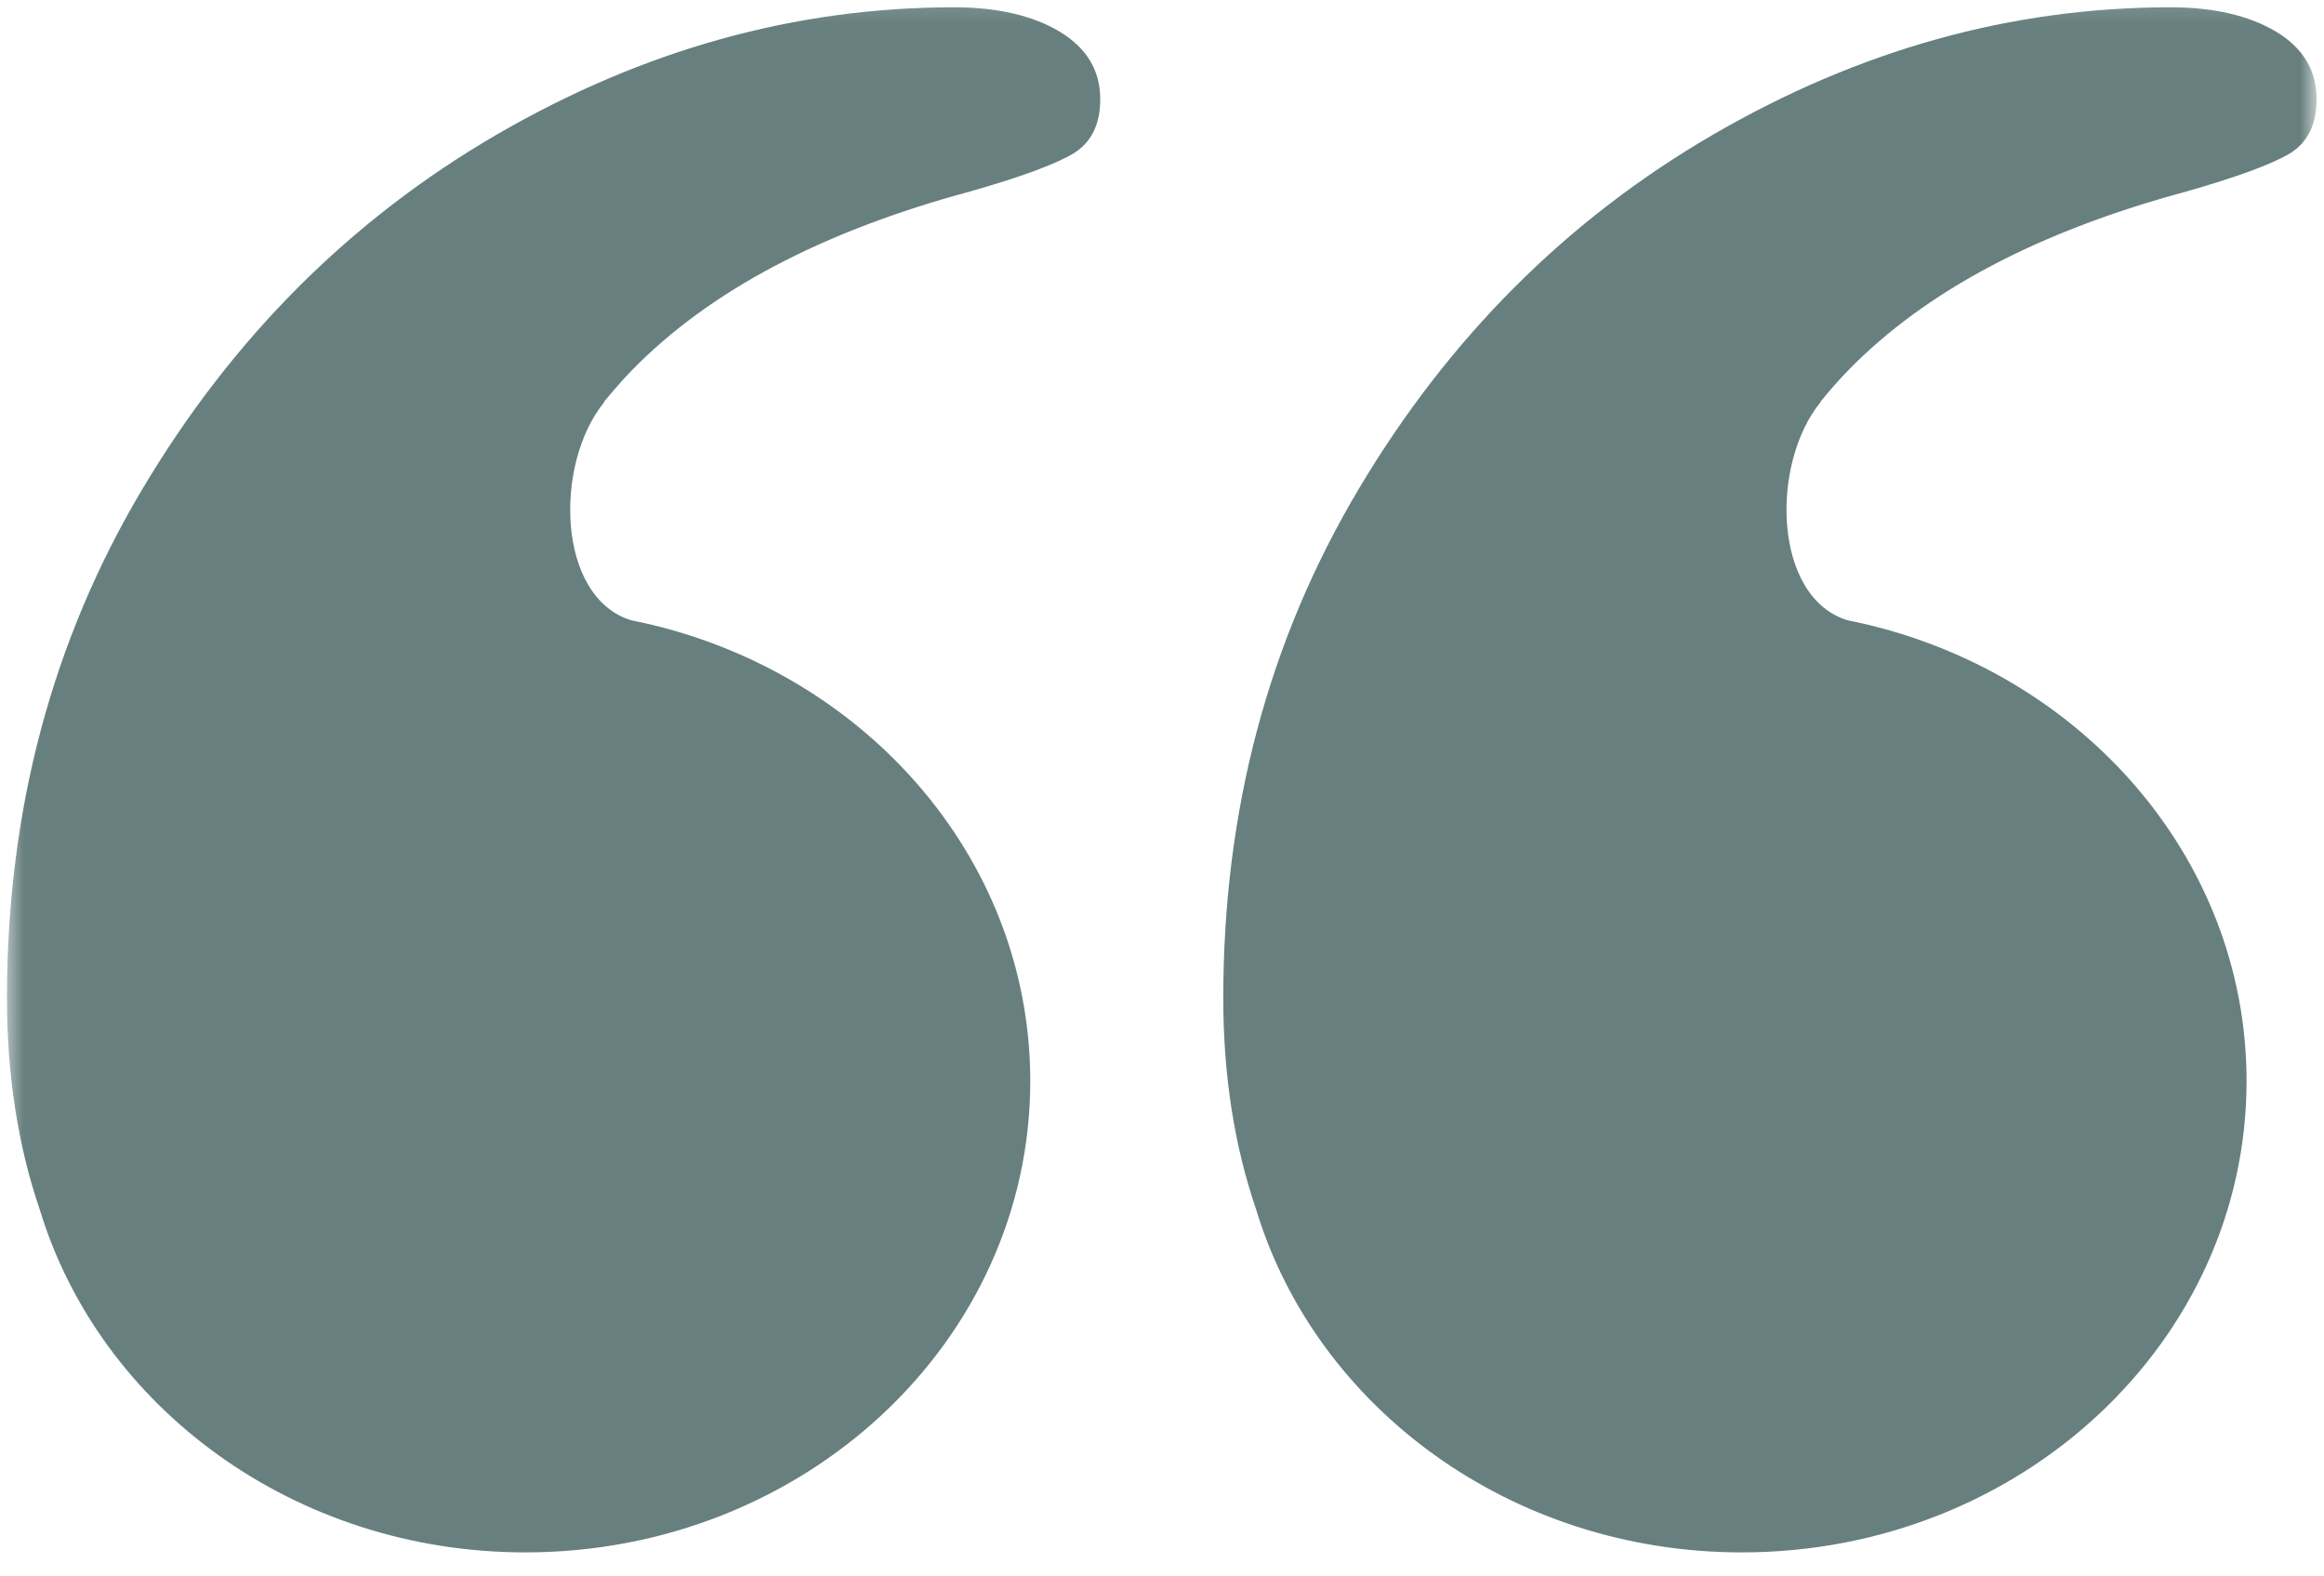 <svg width="146" height="99" viewBox="0 0 146 99" fill="none" xmlns="http://www.w3.org/2000/svg">
<mask id="mask0_1749_221" style="mask-type:luminance" maskUnits="userSpaceOnUse" x="0" y="0" width="146" height="99">
<path d="M0.438 0.109H145.438V98.109H0.438V0.109Z" fill="white"/>
</mask>
<g mask="url(#mask0_1749_221)">
<path d="M59.938 0.458C49.969 0.458 40.391 3.125 31.208 8.453C22.031 13.786 14.604 21.208 8.938 30.729C3.271 40.25 0.438 50.901 0.438 62.687C0.438 67.547 1.13 71.974 2.5 75.979C6.271 88.401 18.495 97.505 33.005 97.505C50.521 97.505 64.724 84.25 64.724 67.901C64.724 53.677 53.974 41.807 39.651 38.958C34.979 37.531 34.786 29.151 37.958 25.26L37.953 25.229C38.505 24.557 39.078 23.895 39.708 23.244C44.583 18.26 51.667 14.521 60.964 12.021C64.135 11.114 66.287 10.323 67.422 9.646C68.547 8.963 69.12 7.828 69.12 6.234C69.12 4.427 68.271 3.015 66.573 1.989C64.875 0.974 62.661 0.458 59.938 0.458ZM136.354 0.458C126.38 0.458 116.807 3.125 107.625 8.453C98.443 13.786 91.016 21.208 85.349 30.729C79.682 40.25 76.849 50.901 76.849 62.687C76.849 67.547 77.547 71.974 78.917 75.979C82.682 88.401 94.912 97.505 109.422 97.505C126.938 97.505 141.135 84.25 141.135 67.901C141.135 53.677 130.391 41.807 116.063 38.958C111.391 37.531 111.198 29.151 114.37 25.26V25.229C114.917 24.557 115.49 23.895 116.125 23.244C121 18.26 128.078 14.521 137.38 12.021C140.547 11.114 142.703 10.323 143.839 9.646C144.964 8.963 145.536 7.828 145.536 6.234C145.536 4.427 144.688 3.015 142.99 1.989H142.984C141.286 0.974 139.078 0.458 136.354 0.458Z" fill="#677F7F"/>
</g>
</svg>
